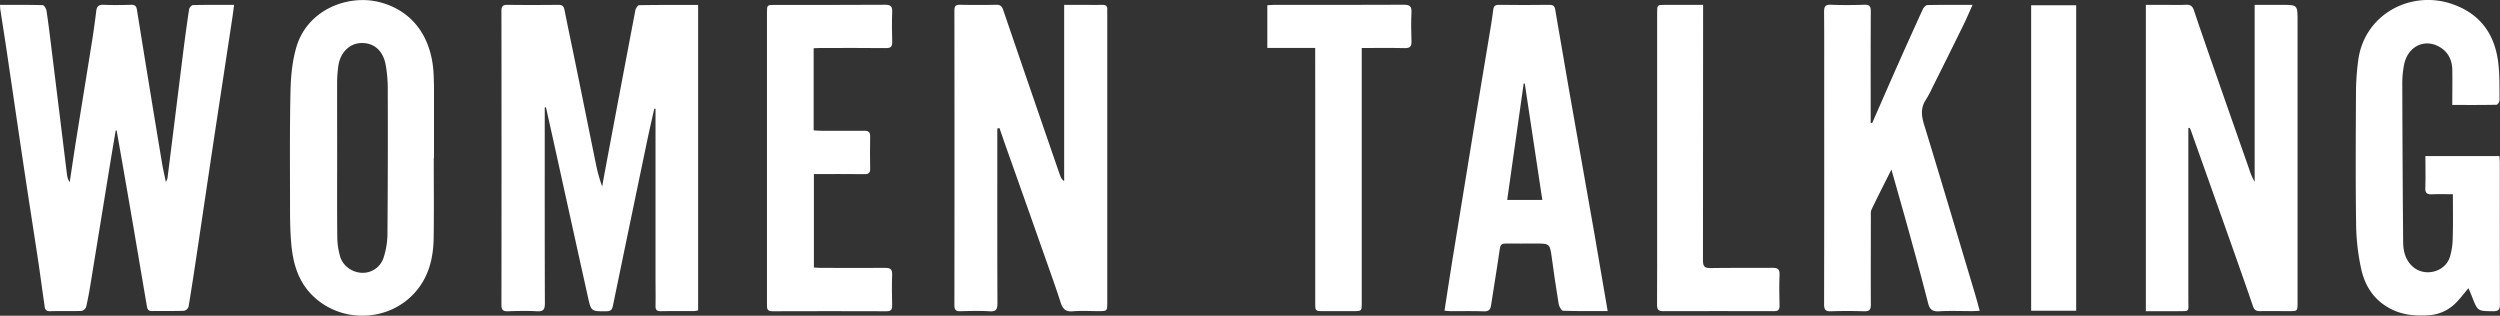 <?xml version="1.0"?>
<svg xmlns="http://www.w3.org/2000/svg" id="Layer_1" data-name="Layer 1" viewBox="0 0 1832.43 231.41">
  <rect x="0" y="0" width="1832.43" height="231.41" fill="#333333" stroke="none"/>
  <defs>
    <style>.cls-1{fill:#fff;}</style>
  </defs>
  <path class="cls-1" d="M458.28,448.38v7.19c0,45.45-.06,90.9.1,136.35,0,4.48-1,6.15-5.75,5.88-7.08-.4-14.2-.24-21.3,0-3.44.1-4.81-.88-4.8-4.57q.14-107.8,0-215.62c0-3.33,1.08-4.45,4.45-4.41,12.38.16,24.77.13,37.16,0,2.73,0,4,.76,4.59,3.58,2.84,14.35,5.9,28.66,8.82,43,4.77,23.34,9.45,46.71,14.24,70.05a113.75,113.75,0,0,0,4.59,16.54c.71-3.95,1.4-7.9,2.14-11.84q11-58.69,22.19-117.37c.27-1.41,1.78-3.69,2.74-3.71,14.31-.24,28.63-.17,43.26-.17V597.09a14.34,14.34,0,0,1-2.83.57c-8.16.05-16.32-.06-24.48.08-3,0-4-1-3.92-3.94.15-6.79,0-13.59,0-20.39v-124l-.91-.12c-1.79,8.05-3.67,16.09-5.35,24.17q-12.56,60.23-25,120.48c-.61,3-1.89,3.84-4.84,3.86-11,.07-11.08.19-13.44-10.44q-11.31-51-22.54-102.05-4.08-18.5-8.22-37Z" transform="translate(-59 -369.65)"/>
  <path class="cls-1" d="M143.8,465.33c-1.29,7.7-2.62,15.4-3.88,23.11q-7.09,43.55-14.18,87.1c-1,6.4-2.16,12.8-3.6,19.12a4.71,4.71,0,0,1-3.38,2.89c-7.7.26-15.41,0-23.11.2-4,.11-3.8-2.69-4.15-5.1-1.6-10.89-3-21.82-4.66-32.71-3.37-22.38-6.91-44.72-10.26-67.1-4.27-28.5-8.4-57-12.62-85.52-1.53-10.29-3.17-20.57-4.74-30.86-.13-.87-.12-1.75-.22-3.22,10.6,0,21-.12,31.36.19,1,0,2.52,2.65,2.75,4.22,1.38,9.1,2.48,18.24,3.6,27.38q5.72,46.28,11.39,92.56a12.06,12.06,0,0,0,2,5.58c1.5-9.9,2.93-19.81,4.51-29.7,3.78-23.68,7.66-47.35,11.43-71q2-12.29,3.5-24.64c.43-3.47,1.75-4.84,5.45-4.66,6.63.31,13.29.18,19.94,0,2.73-.05,4,.72,4.45,3.65q9,56.07,18.34,112.11c.74,4.45,1.78,8.85,2.85,14.08a13.13,13.13,0,0,0,1.18-2.66q5.69-45.36,11.31-90.73c1.39-11.08,2.88-22.14,4.55-33.18.18-1.18,1.82-3,2.82-3.06,9.79-.24,19.58-.14,30.15-.14-.49,3.65-.88,6.86-1.36,10.06q-6.42,42.29-12.86,84.57c-4.27,28.34-8.43,56.7-12.67,85-2.08,13.87-4.16,27.74-6.47,41.58a4.69,4.69,0,0,1-3.3,3c-7.85.27-15.71.06-23.56.19-2.63,0-3.34-1.34-3.7-3.51q-5-29.46-10-58.9-6-35-12.17-70Z" transform="translate(-59 -369.65)"/>
  <path class="cls-1" d="M790,463.85v5.35c0,40.92-.07,81.84.1,122.76,0,4.48-1,6.13-5.75,5.85-7.08-.42-14.2-.23-21.29-.06-3.21.08-4.52-.74-4.51-4.28q.13-108,0-216.08c0-3,.74-4.31,4-4.24q13.37.28,26.74,0c3-.06,4.16,1.24,5.06,3.89q16.65,48.78,33.48,97.51c2.75,8,5.49,16,8.29,23.93a7.33,7.33,0,0,0,2.88,3.93V373.21h12c5.29,0,10.58.1,15.86,0,2.71-.07,3.95.92,3.74,3.67-.08,1,0,2.11,0,3.17V591.11c0,6.58,0,6.58-6.72,6.59-6.2,0-12.43-.42-18.57.12-5.35.47-7.44-1.93-8.92-6.54-3.16-9.91-6.69-19.7-10.15-29.51q-15-42.64-30.16-85.26c-1.53-4.33-3-8.67-4.51-13Z" transform="translate(-59 -369.65)"/>
  <path class="cls-1" d="M1663,463.47v5.17q0,60.48,0,121c0,9.08,1.2,8-8.32,8.09-7.51,0-15,0-22.83,0V373.21h13.47c5.29,0,10.59.21,15.86-.07,3.31-.18,4.88,1,5.91,4.08,4.51,13.44,9.15,26.83,13.82,40.21q13.26,38,26.61,76a44.85,44.85,0,0,0,4.08,9.47V373.21h19.62c11.82,0,11.82,0,11.82,11.78q0,103.29,0,206.58c0,6.12,0,6.12-6.19,6.13-7.1,0-14.2-.11-21.3,0-2.83.07-4.24-.82-5.2-3.65-5.56-16.27-11.32-32.46-17.06-48.67q-14.26-40.27-28.59-80.54a10.82,10.82,0,0,0-.75-1.48Z" transform="translate(-59 -369.65)"/>
  <path class="cls-1" d="M1431.24,459.88c6-13.61,11.89-27.24,17.92-40.83q9.54-21.48,19.31-42.86c.57-1.24,2.19-2.81,3.36-2.83,10.7-.22,21.4-.13,33-.13-2.43,5.37-4.45,10.18-6.74,14.84q-11.26,22.92-22.71,45.75a78.07,78.07,0,0,1-4.67,8.76c-4,5.93-3.44,11.74-1.42,18.34,12.62,41.23,24.88,82.56,37.25,123.86,1.19,4,2.25,8,3.54,12.66-2.22.11-3.82.24-5.42.25-8.15,0-16.33-.35-24.46.14-5,.3-6.9-1.62-8-6.13-4.11-16.07-8.45-32.08-12.85-48.07-4.47-16.27-9.12-32.49-14-49.71-5.1,10.19-9.94,19.65-14.53,29.23-.73,1.52-.54,3.55-.54,5.34,0,21.44-.1,42.88,0,64.32,0,3.66-.93,5.08-4.8,5-8.15-.25-16.32-.29-24.47,0-4.14.16-5-1.4-5-5.24q.15-78.13.07-156.27c0-19.33.09-38.65-.08-58,0-3.87.92-5.33,5-5.17,8.14.32,16.32.28,24.47,0,3.87-.13,4.8,1.26,4.78,4.92-.14,25.67-.08,51.34-.08,77v4.67Z" transform="translate(-59 -369.65)"/>
  <path class="cls-1" d="M376.93,485.63c0,19.46.22,38.93-.07,58.39-.22,15-3.64,29-14.15,40.49-18.87,20.63-51.72,22.12-72.66,3.6C277.28,576.81,273.46,562,272.3,546c-.54-7.37-.71-14.77-.71-22.16,0-29-.31-58,.32-86.92.25-11.05,1.26-22.49,4.41-33,8.26-27.56,38.25-38.66,61.18-32.61,25.3,6.66,38.67,27.34,39.4,54.57.07,2.72.21,5.43.21,8.15q0,25.8,0,51.6Zm-70.8-.54h0c0,19.62-.13,39.23.1,58.85a52.89,52.89,0,0,0,2.1,13.79c2,6.89,9,11.74,16,11.87a16,16,0,0,0,16-11.61,59.13,59.13,0,0,0,2.66-16q.42-53.41.23-106.83a100.41,100.41,0,0,0-1.52-18c-2-10.67-8.82-16.33-18.19-15.95-8.66.36-15.37,7.3-16.6,17.34a91.28,91.28,0,0,0-.81,10.82C306.08,448,306.13,466.53,306.13,485.09Z" transform="translate(-59 -369.65)"/>
  <path class="cls-1" d="M1856.9,512c-5,0-10.14-.17-15.22.06-3.6.16-5.16-.81-5-4.77.29-7.65.08-15.31.08-23.25H1891c.11,1.71.29,3.31.29,4.9,0,34.59,0,69.17.1,103.75,0,4-1.17,5.14-5.11,5.09-11.21-.15-11.2,0-15.28-10.5-.8-2.08-1.71-4.12-2.68-6.41-3,3.56-5.6,7-8.57,10.1a30.56,30.56,0,0,1-20.35,9.72c-10.41.74-20.35-.16-29.77-5.57-11.23-6.44-17.33-16.49-19.94-28.36a161.45,161.45,0,0,1-3.72-32.28c-.47-32.91-.26-65.84-.09-98.76a186.1,186.1,0,0,1,1.55-21.21c4.12-34.25,38.44-52.43,69-41.88,20.18,7,30.82,21.53,33.59,42,1.27,9.37.93,19,1.09,28.48,0,1.14-1.43,3.3-2.23,3.32-10.38.23-20.77.15-32.43.15,0-9,.18-17.61,0-26.16-.19-6.89-3.07-12.67-9.14-16.26-11-6.51-23.29-.67-26.13,12.58a72.54,72.54,0,0,0-1.37,15.3q.15,57.3.63,114.6c0,6.76,1.44,13.23,6.72,18.16,8.68,8.12,23.89,4.54,27.54-6.79a50.43,50.43,0,0,0,2.07-13.79C1857.11,533.71,1856.9,523.18,1856.9,512Z" transform="translate(-59 -369.65)"/>
  <path class="cls-1" d="M1237.37,597.65c-11.36,0-22,.15-32.73-.23-1.15,0-2.86-3.1-3.17-4.95-1.87-11.16-3.5-22.36-5-33.57-1.49-10.75-1.4-10.76-12.26-10.76-7.1,0-14.2.11-21.3,0-2.92-.07-4.14.66-4.59,3.86-1.94,13.74-4.32,27.42-6.37,41.14-.51,3.35-1.62,4.87-5.4,4.71-8-.34-16-.09-24-.12-1.43,0-2.87-.21-4.77-.35,2-13,3.9-25.53,5.92-38q7.84-48.47,15.8-96.92c4-24.26,8.09-48.5,12.11-72.75.72-4.32,1.38-8.64,1.91-13,.31-2.55,1.36-3.55,4.07-3.52,12.39.13,24.78.22,37.16,0,3.89-.08,4,2.33,4.39,4.81,3.37,19.47,6.65,38.95,10.06,58.41q9.22,52.59,18.56,105.17C1230.93,559.9,1234,578.32,1237.37,597.65Zm-60.75-166.76h-.81c-4,28.33-8,56.65-12.07,85.29h25.74C1185.15,487.48,1180.89,459.19,1176.62,430.89Z" transform="translate(-59 -369.65)"/>
  <path class="cls-1" d="M655.39,405v60.21c1.93.11,3.69.28,5.44.29,10.58,0,21.15.09,31.73,0,3.1,0,4.3,1,4.24,4.19q-.22,11.78,0,23.55c.07,3.22-1.14,4.1-4.24,4.06-12.22-.15-24.44-.06-37-.06v68.5c1.71.09,3.47.26,5.23.26,15.71,0,31.42.11,47.13,0,3.66,0,5.1,1,5,4.85-.26,7.54-.18,15.1,0,22.64.06,3-.76,4.31-4,4.3q-41.91-.15-83.83,0c-3.9,0-3.93-2-3.92-4.85.05-20.08,0-40.16,0-60.24q0-76.77,0-153.53c0-5.92,0-5.92,5.88-5.92,26.89,0,53.78.09,80.66-.11,4.3,0,5.41,1.34,5.25,5.39-.28,7.23-.22,14.49,0,21.73.1,3.5-1,4.69-4.6,4.65-16.16-.18-32.33-.09-48.49-.07C658.45,404.81,657.12,405,655.39,405Z" transform="translate(-59 -369.65)"/>
  <path class="cls-1" d="M1023,404.8H987.91V373.47c1.66-.09,3.26-.24,4.85-.25,31.72,0,63.44.07,95.16-.1,4.29,0,5.87,1.06,5.65,5.52-.35,7.08-.25,14.19,0,21.28.11,3.65-.93,5.06-4.82,5-10.26-.25-20.52-.08-31.63-.08V591.43c0,6.25,0,6.26-6.06,6.27h-21.75c-6.26,0-6.28,0-6.28-6.18q0-76.75,0-153.52Z" transform="translate(-59 -369.65)"/>
  <path class="cls-1" d="M1307.33,373.21v6.59q0,90.38-.1,180.75c0,4.36,1.14,5.65,5.53,5.58,15.1-.26,30.22,0,45.32-.17,3.8-.05,5.45.83,5.28,5-.31,7.54-.22,15.1,0,22.64.08,3.23-1.12,4.14-4.21,4.13q-40.56-.12-81.13,0c-3.81,0-4.45-1.54-4.44-4.85.11-22,.06-44.09.06-66.14V379.11c0-5.89,0-5.89,5.93-5.89Z" transform="translate(-59 -369.65)"/>
  <path class="cls-1" d="M1580.78,597.42h-33V373.51h33Z" transform="translate(-59 -369.65)"/>
</svg>
